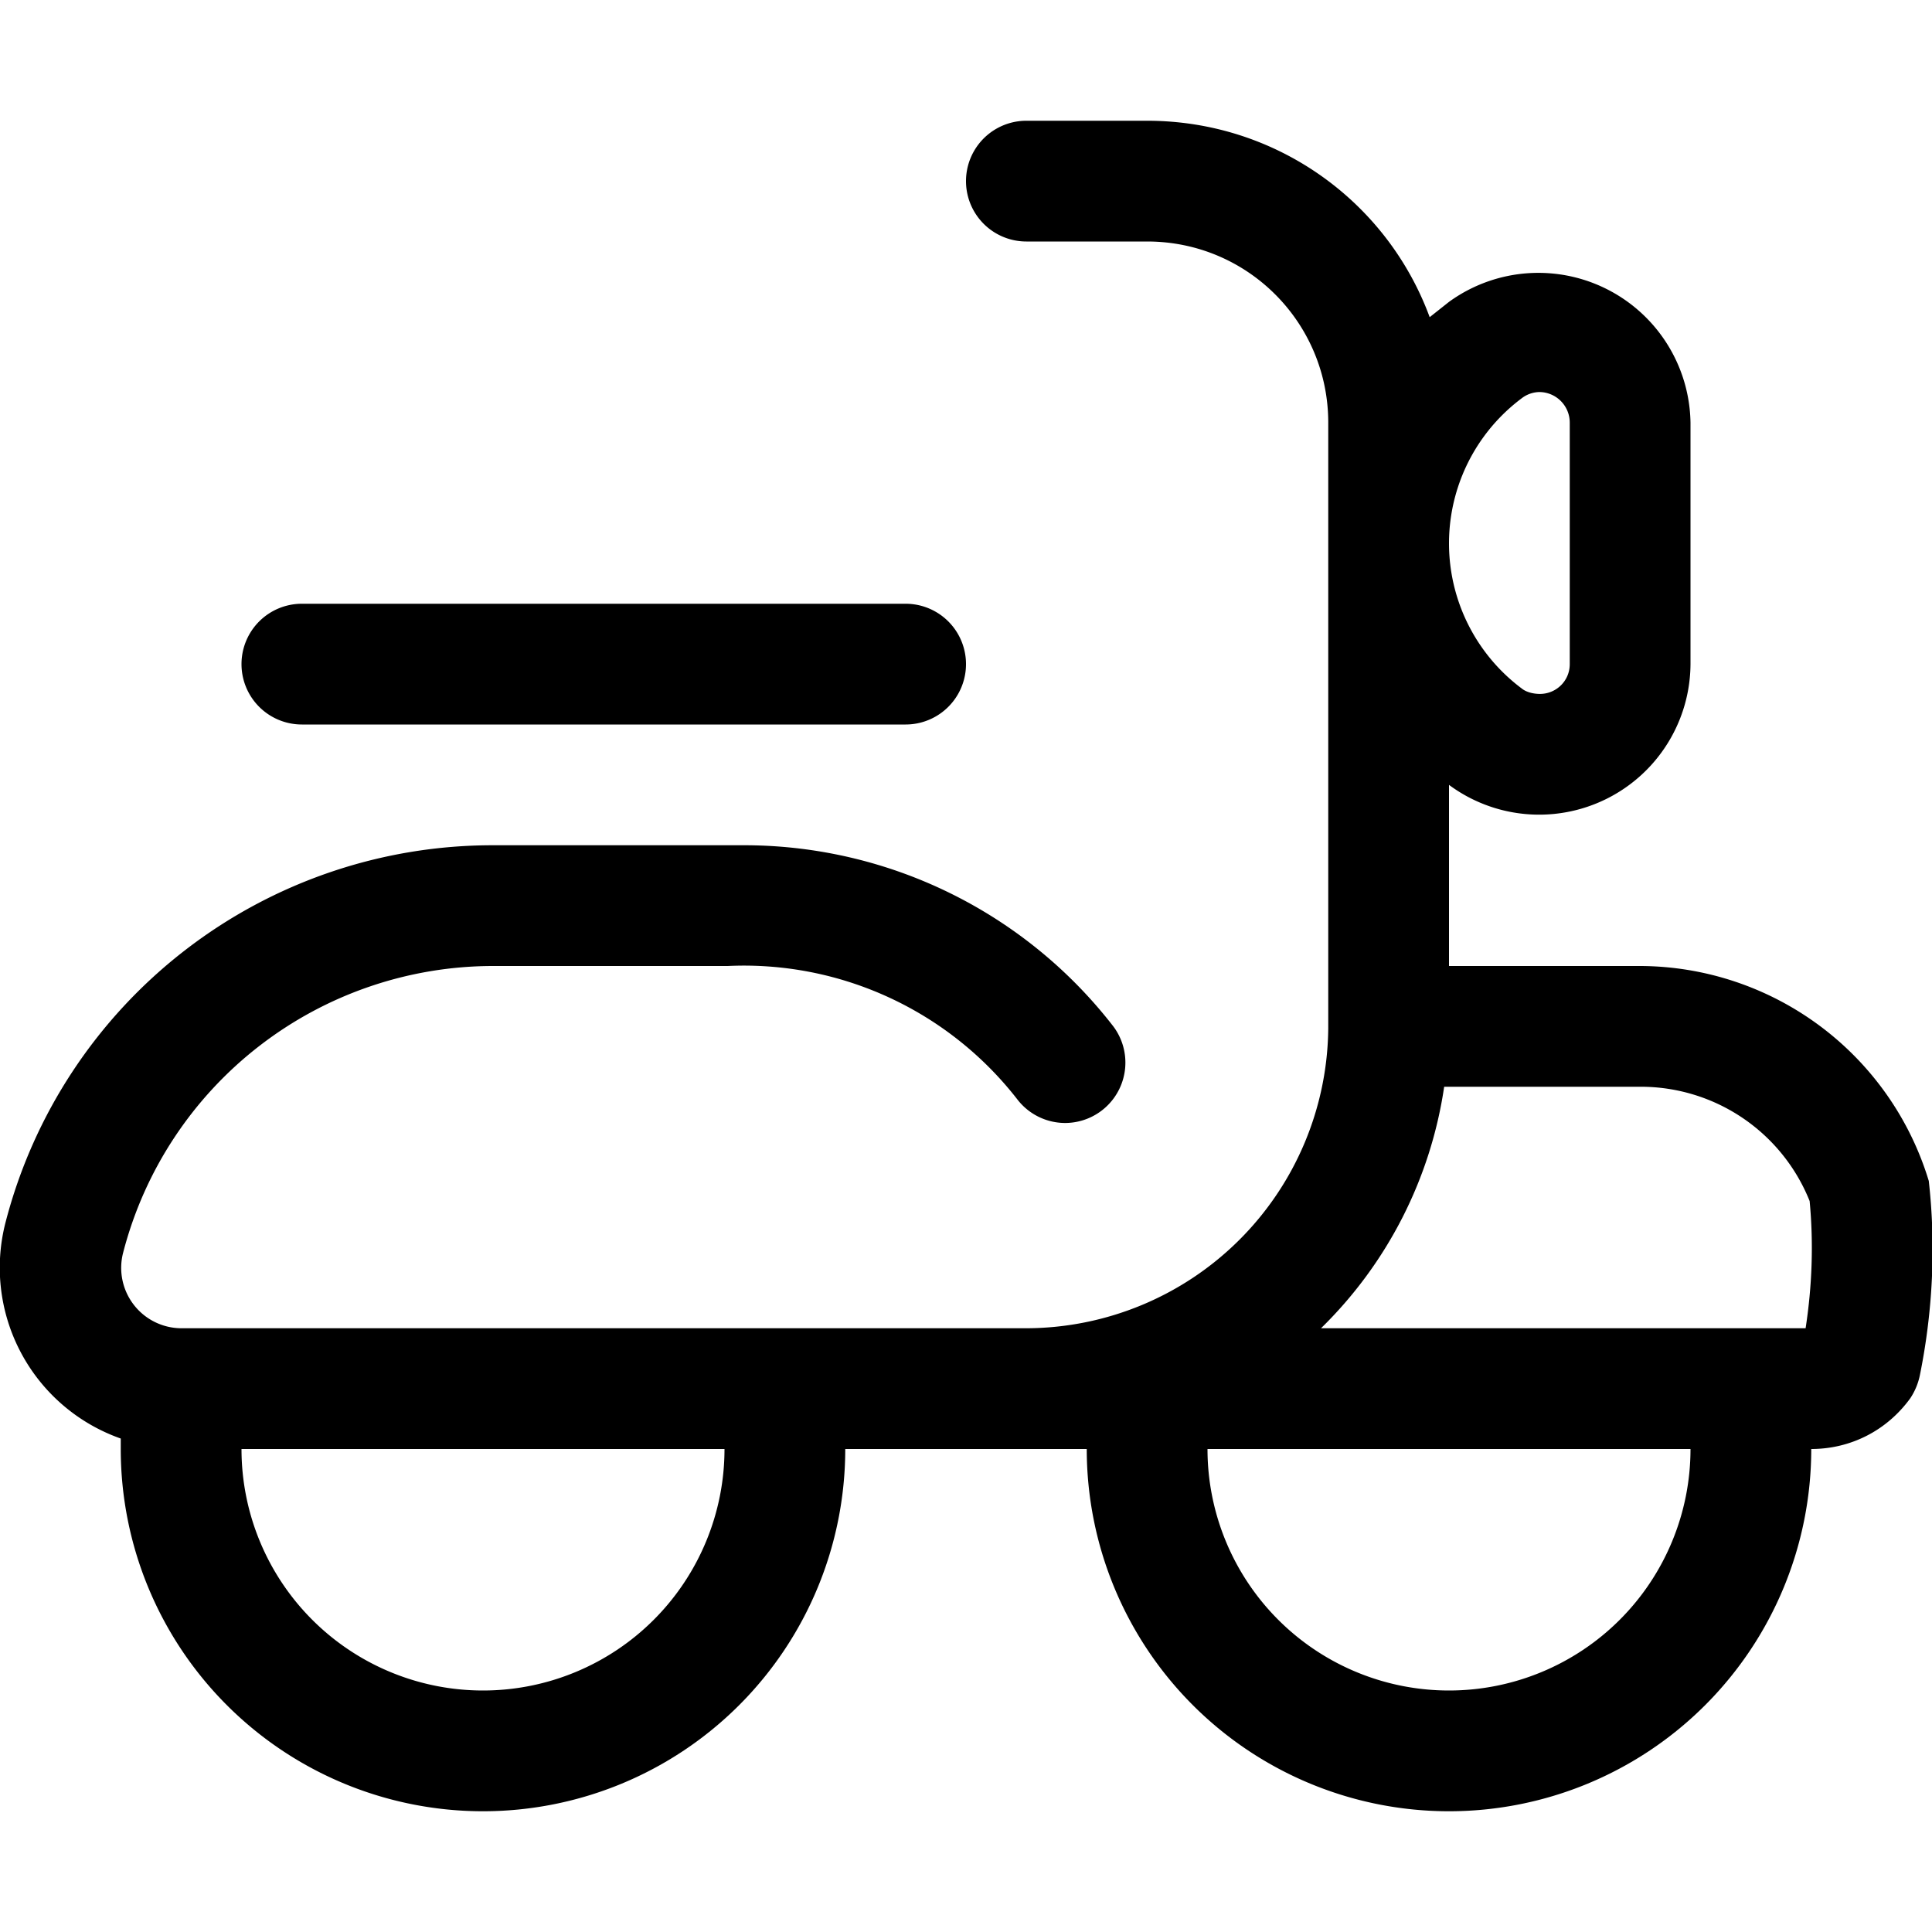 <svg fill="currentColor" viewBox="0 0 24 24" xmlns="http://www.w3.org/2000/svg" role="img"><path d="M18 22.5a4.5 4.5 0 0 1-4.5-4.5h-3a4.5 4.5 0 0 1-9 0v-.13a2.25 2.25 0 0 1-1.43-2.69 6.25 6.25 0 0 1 6.06-4.68h3.14a5.8 5.8 0 0 1 4.56 2.25.75.75 0 0 1-.59 1.2.75.75 0 0 1-.6-.29A4.3 4.3 0 0 0 9.04 12H6.13a4.75 4.75 0 0 0-4.6 3.56.75.75 0 0 0 .72.94h10.5a3.76 3.76 0 0 0 3.75-3.73V5.25c0-1.24-1-2.25-2.25-2.25h-1.5a.75.75 0 0 1 0-1.5h1.5c1.6 0 2.98 1 3.51 2.44l.24-.19a1.89 1.89 0 0 1 3 1.5v3a1.88 1.88 0 0 1-3 1.5V12h2.38a3.76 3.76 0 0 1 3.58 2.67c.09.8.05 1.62-.11 2.41-.02.1-.06.2-.12.29-.29.4-.74.63-1.23.63a4.5 4.5 0 0 1-4.5 4.5zM15 18a3 3 0 0 0 6 0zM3 18a3 3 0 0 0 6 0zm19.43-1.5c.08-.52.1-1.05.05-1.58a2.26 2.26 0 0 0-2.1-1.42h-2.44a5.27 5.27 0 0 1-1.53 3zm-3.3-11.63a.37.37 0 0 0-.23.08 2.25 2.25 0 0 0 0 3.6c.06.05.15.07.23.07.2 0 .37-.16.37-.37v-3a.38.38 0 0 0-.38-.38z"/><path d="M3.75 9a.75.75 0 0 1 0-1.5h7.5a.75.75 0 0 1 0 1.5z"/></svg>